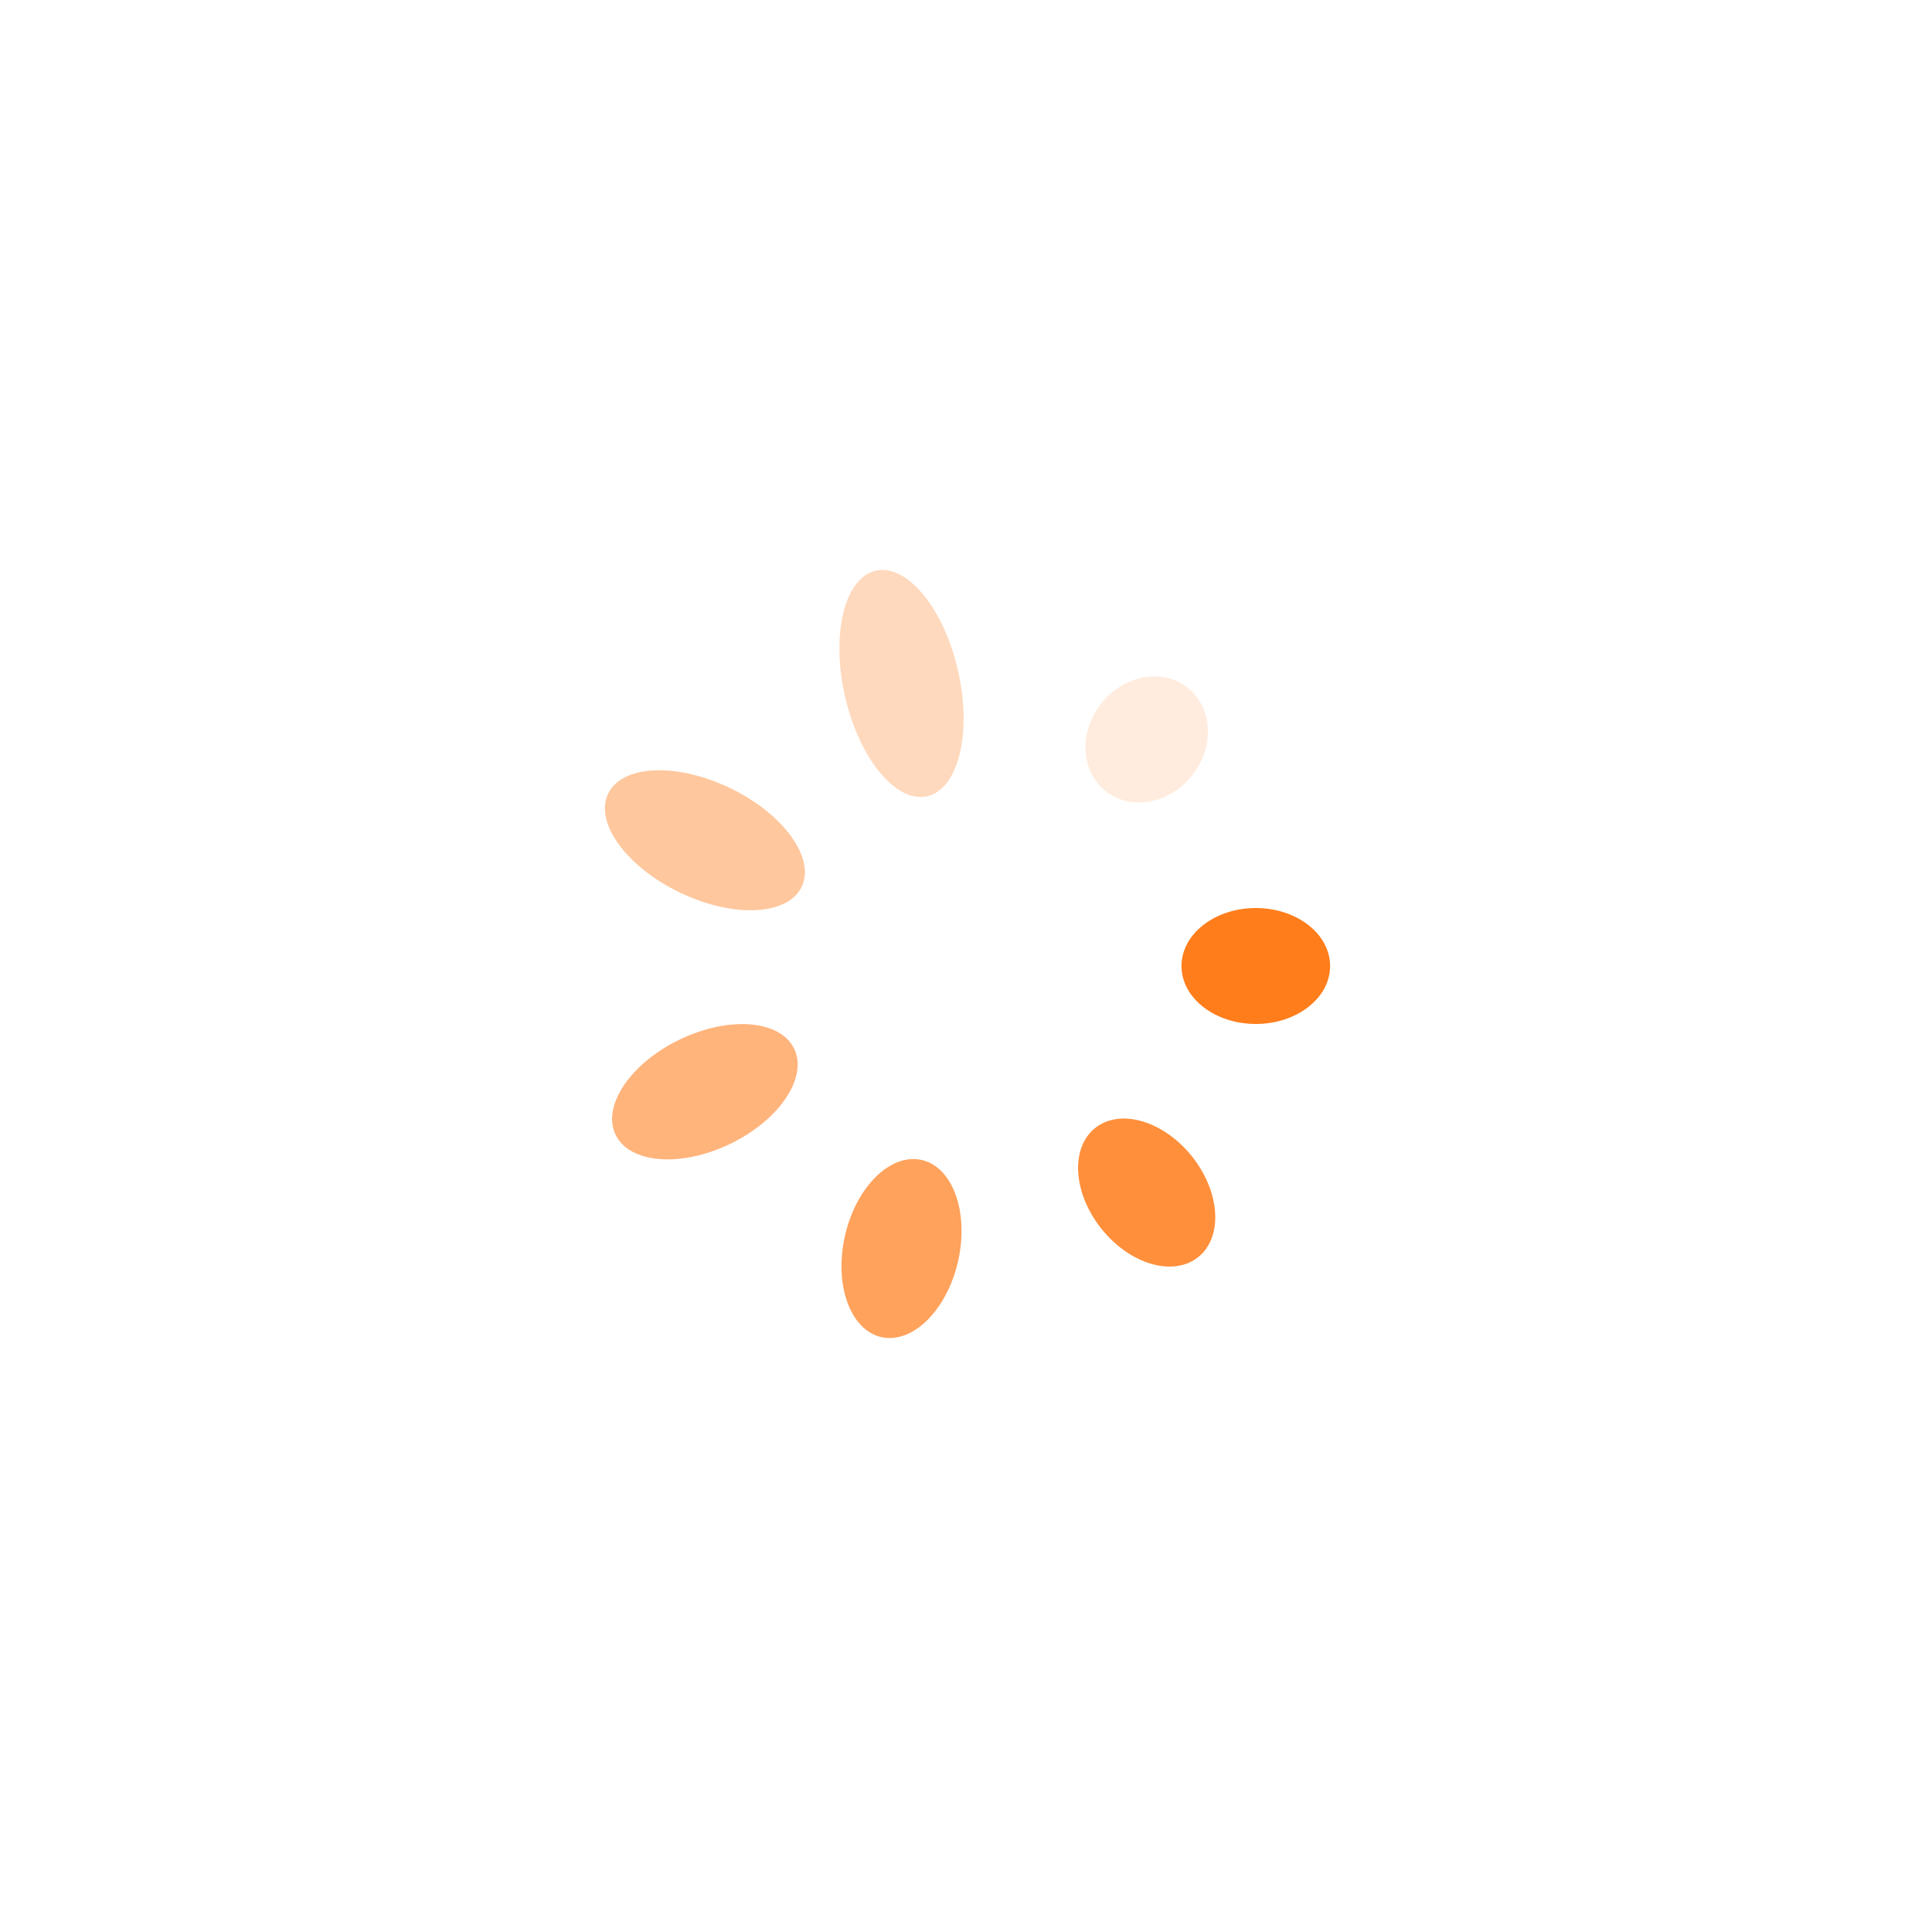 <svg class="lds-spin" width="100%" height="100%" xmlns="http://www.w3.org/2000/svg" xmlns:xlink="http://www.w3.org/1999/xlink" viewBox="0 0 100 100" preserveAspectRatio="xMidYMid"><g transform="translate(65,50)">
<g transform="rotate(0)">
<circle cx="0" cy="0" r="3" fill="#ff7d1b" fill-opacity="1" transform="scale(1.282 1)">
<animateTransform attributeName="transform" type="scale" begin="-0.514s" values="2 1;1 1" keyTimes="0;1" dur="0.6s" repeatCount="indefinite"></animateTransform>
<animate attributeName="fill-opacity" keyTimes="0;1" dur="0.6s" repeatCount="indefinite" values="1;0" begin="-0.514s"></animate>
</circle>
</g>
</g><g transform="translate(59.352,61.727)">
<g transform="rotate(51.429)">
<circle cx="0" cy="0" r="3" fill="#ff7d1b" fill-opacity="0.857" transform="scale(1.425 1)">
<animateTransform attributeName="transform" type="scale" begin="-0.429s" values="2 1;1 1" keyTimes="0;1" dur="0.6s" repeatCount="indefinite"></animateTransform>
<animate attributeName="fill-opacity" keyTimes="0;1" dur="0.6s" repeatCount="indefinite" values="1;0" begin="-0.429s"></animate>
</circle>
</g>
</g><g transform="translate(46.662,64.624)">
<g transform="rotate(102.857)">
<circle cx="0" cy="0" r="3" fill="#ff7d1b" fill-opacity="0.714" transform="scale(1.567 1)">
<animateTransform attributeName="transform" type="scale" begin="-0.343s" values="2 1;1 1" keyTimes="0;1" dur="0.6s" repeatCount="indefinite"></animateTransform>
<animate attributeName="fill-opacity" keyTimes="0;1" dur="0.6s" repeatCount="indefinite" values="1;0" begin="-0.343s"></animate>
</circle>
</g>
</g><g transform="translate(36.485,56.508)">
<g transform="rotate(154.286)">
<circle cx="0" cy="0" r="3" fill="#ff7d1b" fill-opacity="0.571" transform="scale(1.71 1)">
<animateTransform attributeName="transform" type="scale" begin="-0.257s" values="2 1;1 1" keyTimes="0;1" dur="0.6s" repeatCount="indefinite"></animateTransform>
<animate attributeName="fill-opacity" keyTimes="0;1" dur="0.6s" repeatCount="indefinite" values="1;0" begin="-0.257s"></animate>
</circle>
</g>
</g><g transform="translate(36.485,43.492)">
<g transform="rotate(205.714)">
<circle cx="0" cy="0" r="3" fill="#ff7d1b" fill-opacity="0.429" transform="scale(1.853 1)">
<animateTransform attributeName="transform" type="scale" begin="-0.171s" values="2 1;1 1" keyTimes="0;1" dur="0.6s" repeatCount="indefinite"></animateTransform>
<animate attributeName="fill-opacity" keyTimes="0;1" dur="0.6s" repeatCount="indefinite" values="1;0" begin="-0.171s"></animate>
</circle>
</g>
</g><g transform="translate(46.662,35.376)">
<g transform="rotate(257.143)">
<circle cx="0" cy="0" r="3" fill="#ff7d1b" fill-opacity="0.286" transform="scale(1.996 1)">
<animateTransform attributeName="transform" type="scale" begin="-0.086s" values="2 1;1 1" keyTimes="0;1" dur="0.6s" repeatCount="indefinite"></animateTransform>
<animate attributeName="fill-opacity" keyTimes="0;1" dur="0.6s" repeatCount="indefinite" values="1;0" begin="-0.086s"></animate>
</circle>
</g>
</g><g transform="translate(59.352,38.273)">
<g transform="rotate(308.571)">
<circle cx="0" cy="0" r="3" fill="#ff7d1b" fill-opacity="0.143" transform="scale(1.139 1)">
<animateTransform attributeName="transform" type="scale" begin="0s" values="2 1;1 1" keyTimes="0;1" dur="0.6s" repeatCount="indefinite"></animateTransform>
<animate attributeName="fill-opacity" keyTimes="0;1" dur="0.6s" repeatCount="indefinite" values="1;0" begin="0s"></animate>
</circle>
</g>
</g></svg>